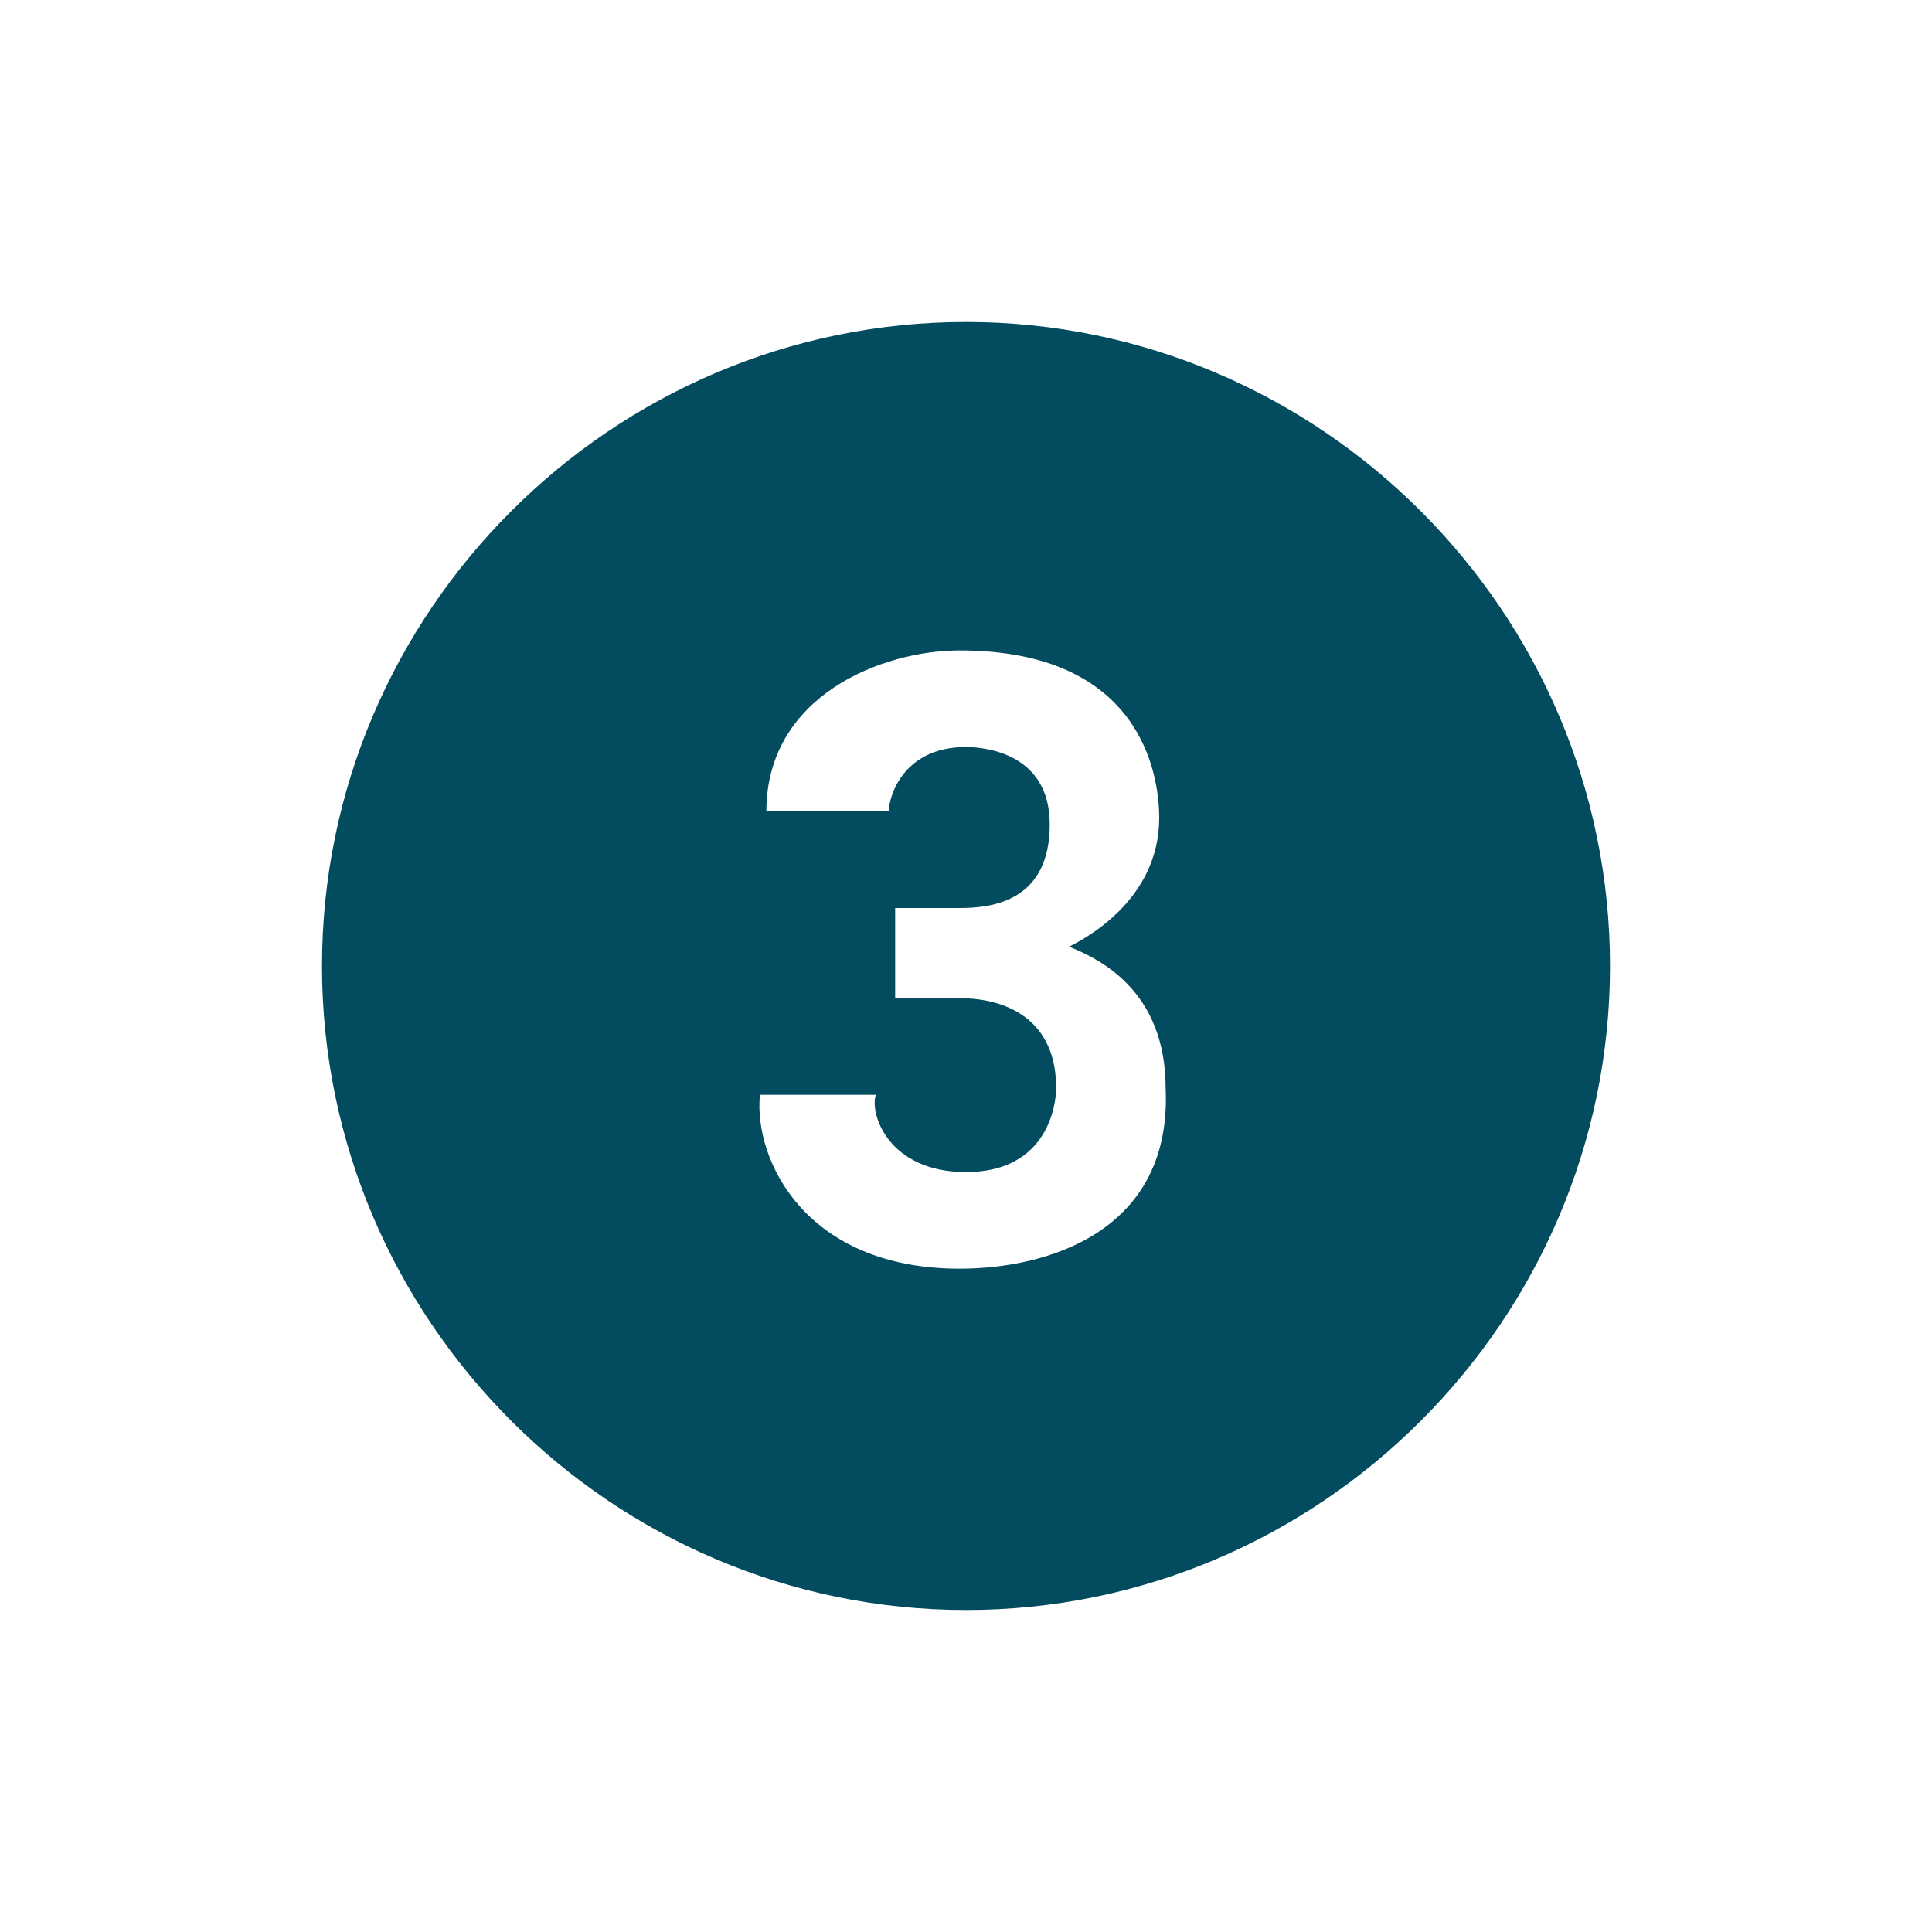 <svg xmlns="http://www.w3.org/2000/svg" xmlns:xlink="http://www.w3.org/1999/xlink" width="200" zoomAndPan="magnify" viewBox="0 0 150 150" height="200" preserveAspectRatio="xMidYMid meet" version="1.0"><rect x="-15" width="180" fill="#ffffff" y="-15" height="180" fill-opacity="1"/><rect x="-15" width="180" fill="#ffffff" y="-15" height="180" fill-opacity="1"/><path fill="#034b5e" d="M 75 25 C 47.5 25 25 47.5 25 75 C 25 102.5 47.5 125 75 125 C 102.5 125 125 102.5 125 75 C 125 47.5 102.5 25 75 25 Z M 74.5 98.5 C 62.5 98.5 58.5 90 59 85 L 68 85 C 67.5 86.5 69 91 75 91 C 81.5 91 82 85.5 82 84.5 C 82 77.5 75.5 77.5 74.5 77.5 L 69.5 77.5 L 69.5 70.5 L 74.5 70.5 C 77 70.5 81.5 70 81.5 64 C 81.5 58.5 76.5 58 75 58 C 70 58 69 62 69 63 L 59.5 63 C 59.5 54 68.5 50.5 74.5 50.5 C 88.5 50.5 90 60 90 63.5 C 90 70 84 73 83 73.5 C 85.5 74.5 90.5 77 90.5 84.5 C 91 95.5 81.5 98.5 74.5 98.5 Z M 74.5 98.5 " fill-opacity="1" fill-rule="nonzero"/></svg>